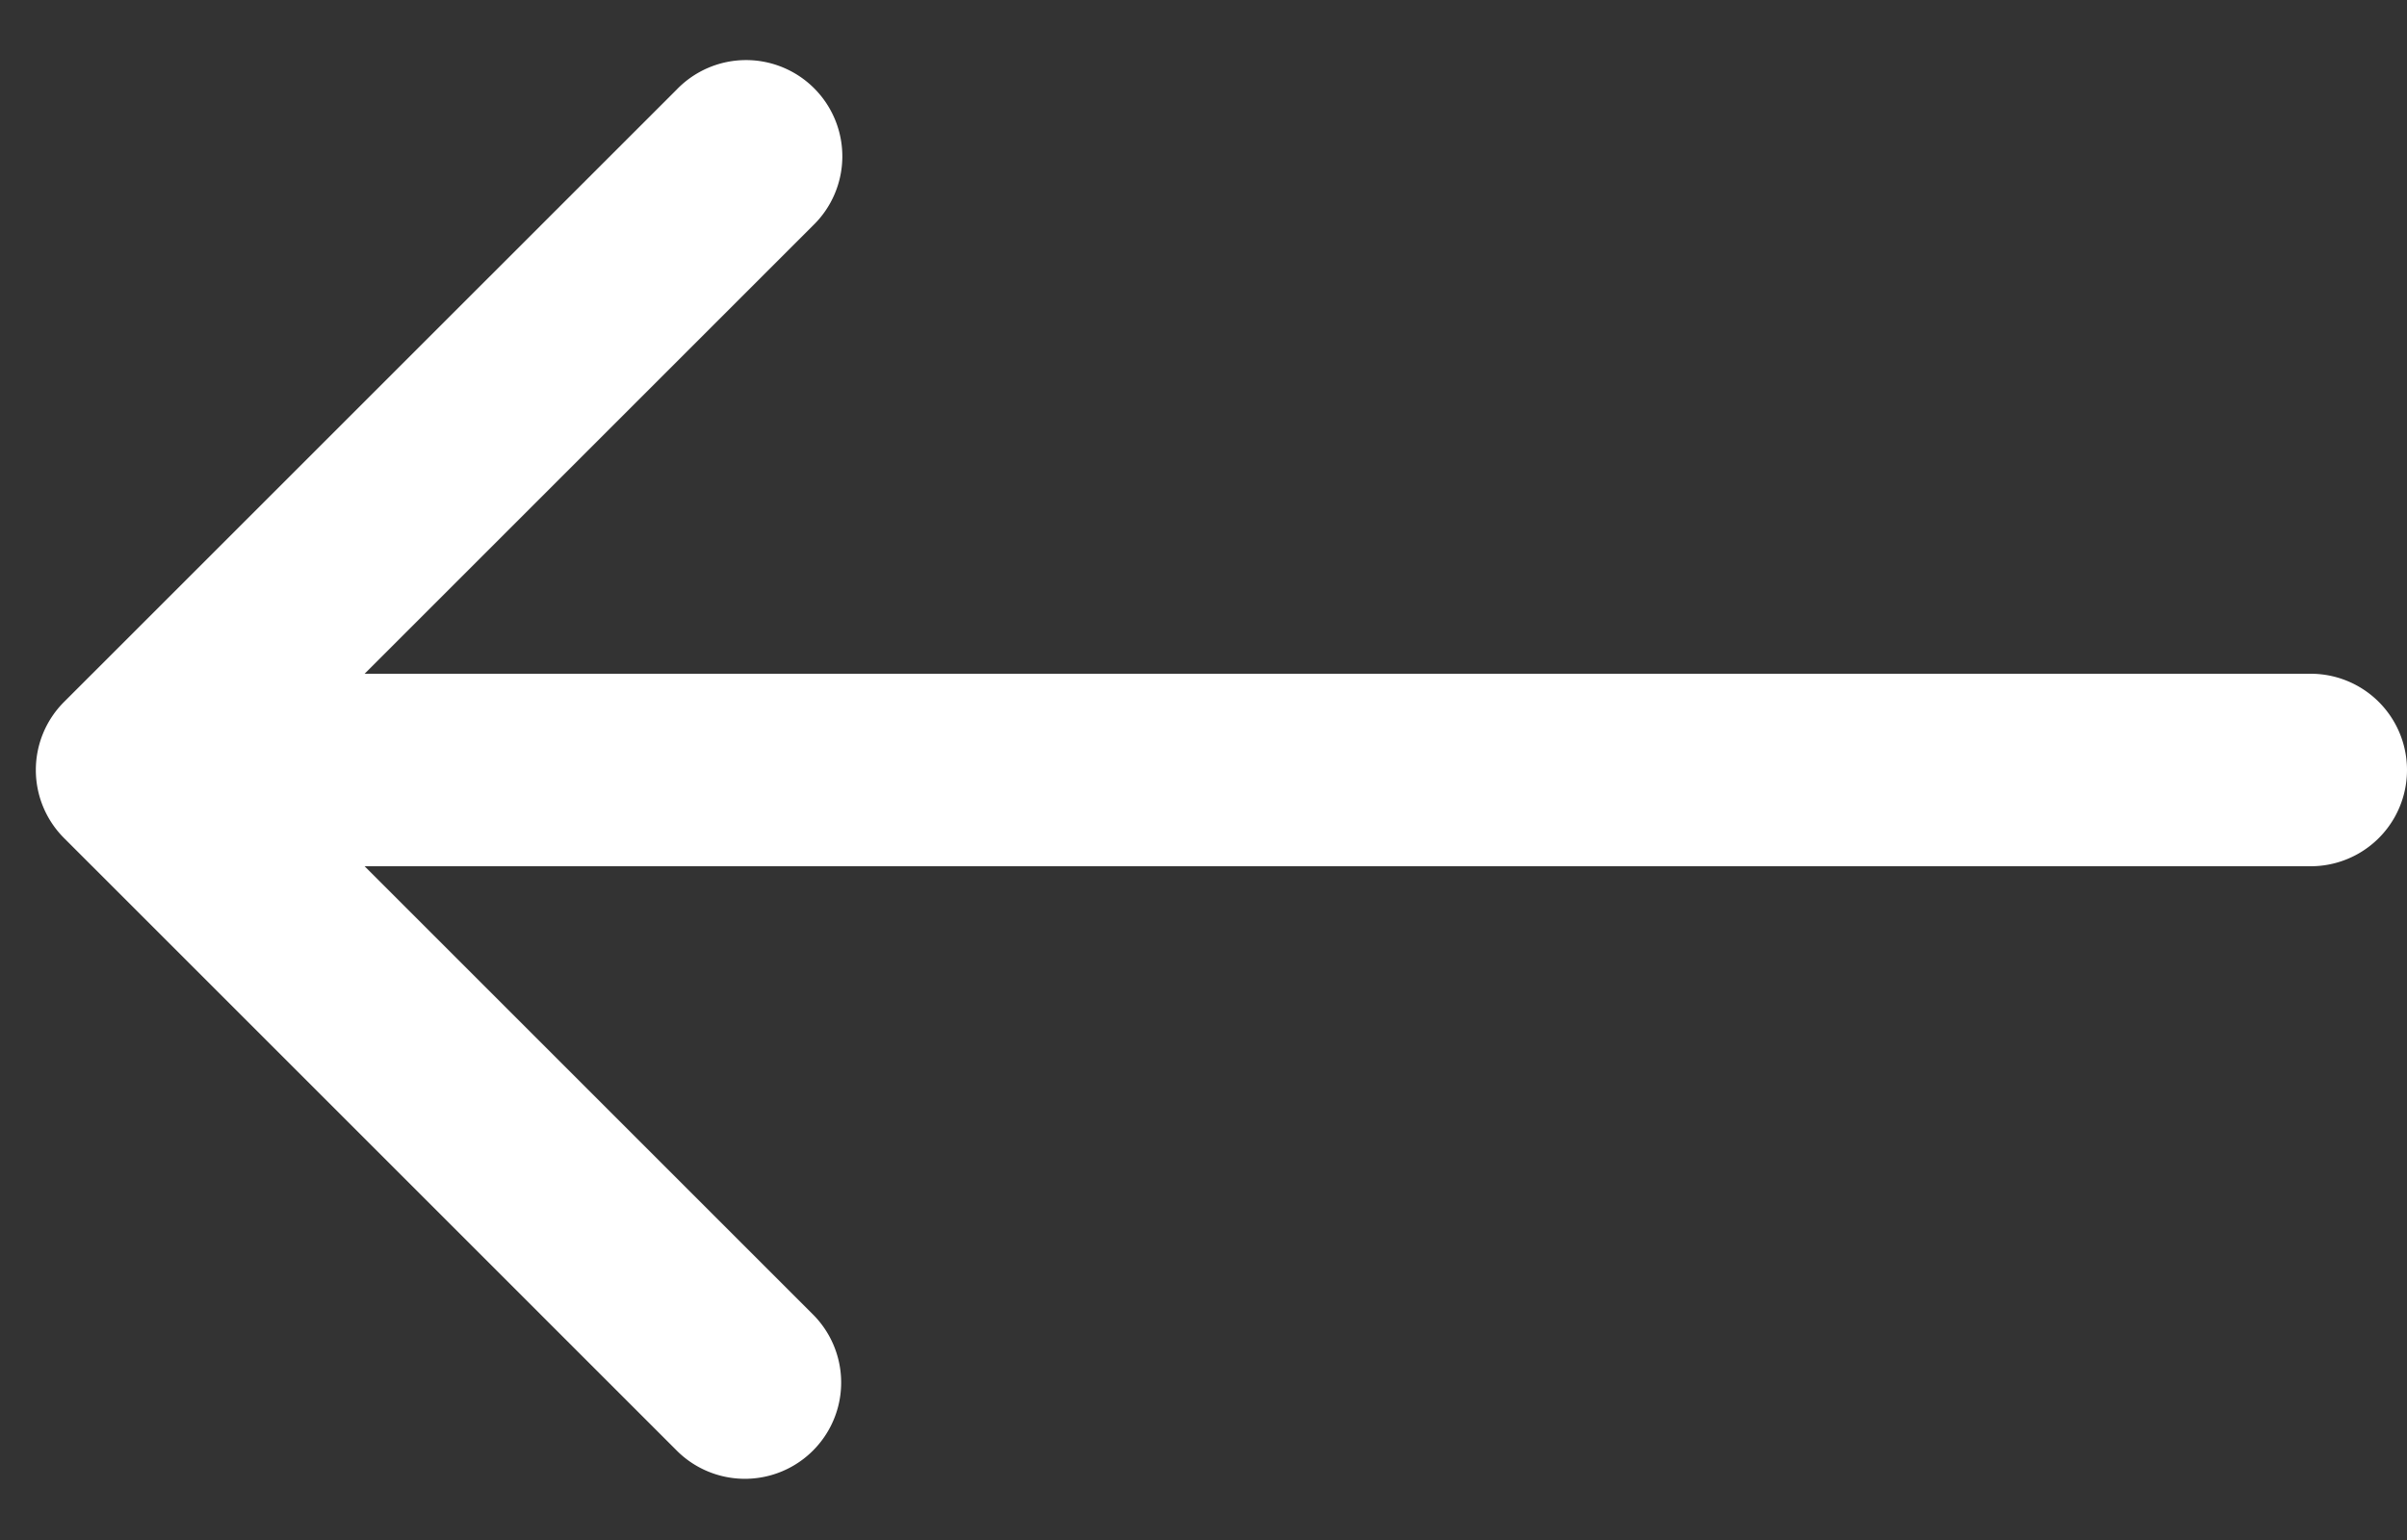 <svg width="25" height="16" fill="none" xmlns="http://www.w3.org/2000/svg"><rect width="100%" height="100%" fill="#333333" stroke="none"/><path d="M24 9a1 1 0 100-2v2zM.665 7.293a1 1 0 000 1.414l6.364 6.364a1 1 0 001.415-1.414L2.787 8l5.657-5.657A1 1 0 107.029.93L.665 7.293zM24 8V7H1.373v2H24V8z" fill="#fff"/></svg>